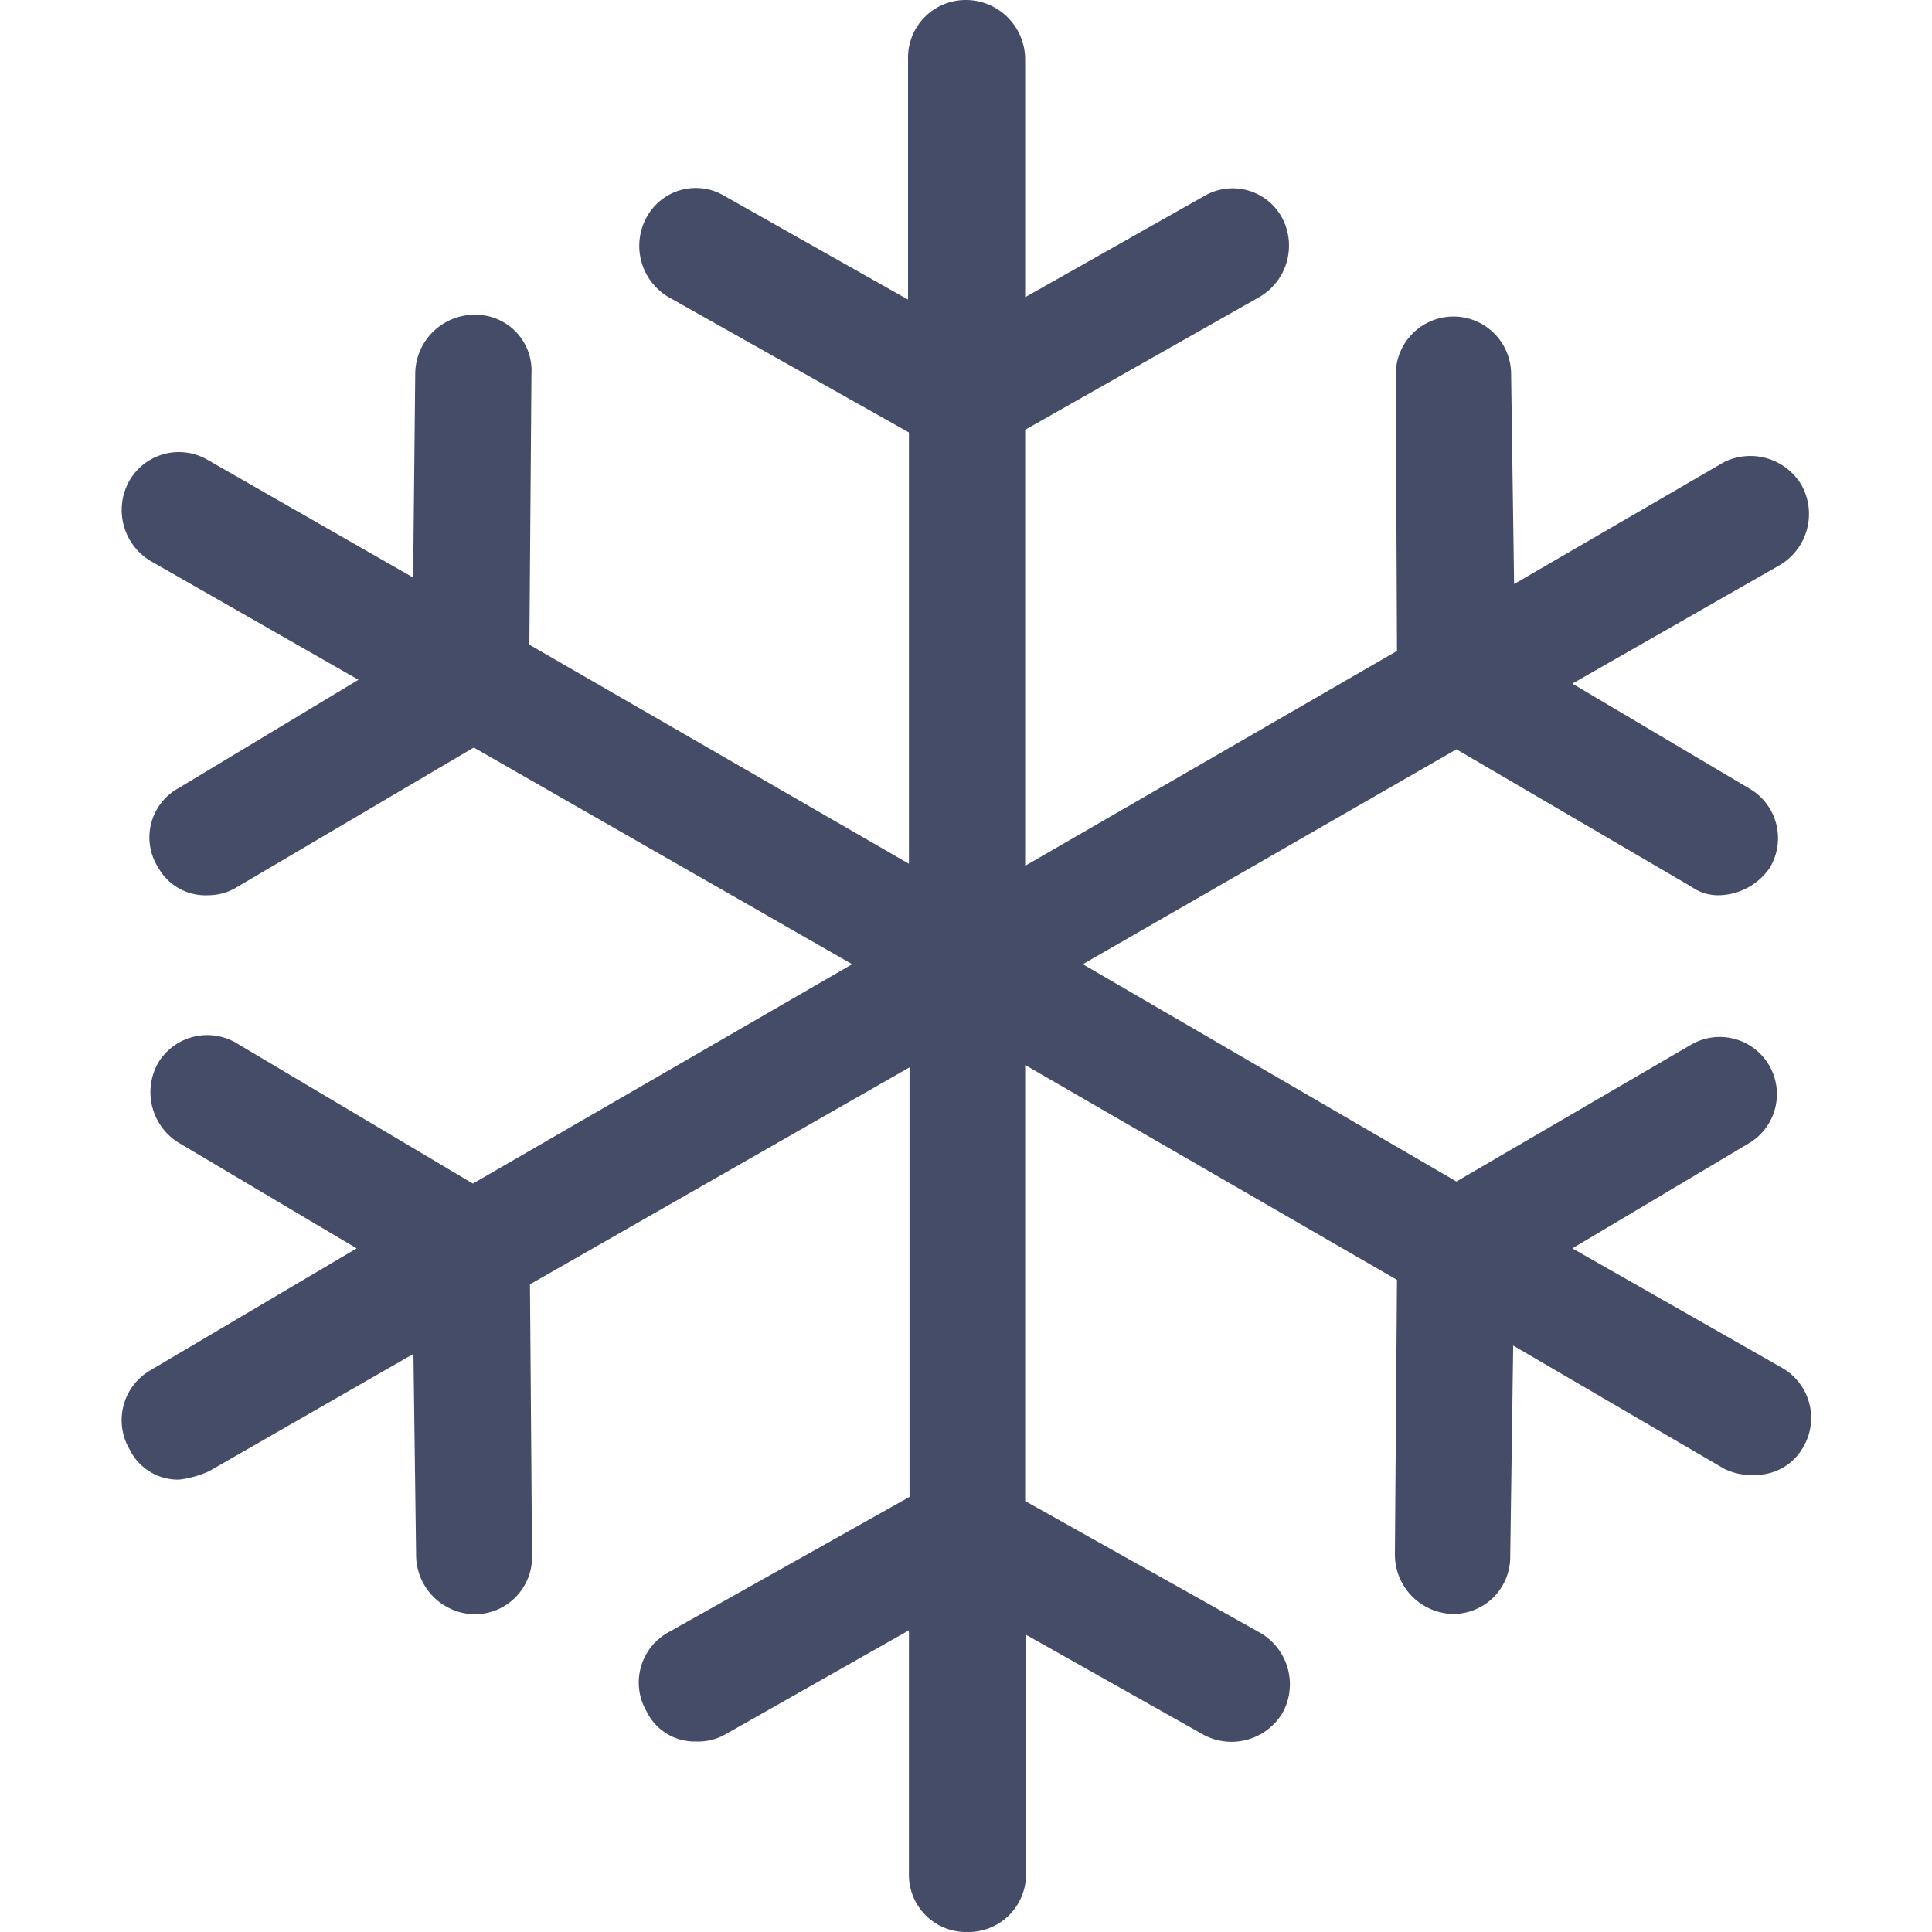 <svg data-name="Layer 1" xmlns="http://www.w3.org/2000/svg" viewBox="0 0 65 65"><defs><style>.cls-1{fill:#444c68;}</style></defs><path class="cls-1" d="M59.92,46,52.9,42l5.93-3.53a1.92,1.92,0,1,0-1.94-3.32L49,39.75,36.43,32.44,49,25.21l7.9,4.62a1.55,1.55,0,0,0,.92.29,2.12,2.12,0,0,0,1.72-.92,1.93,1.93,0,0,0-.7-2.68L52.9,23l7-4a2,2,0,0,0,.71-2.68A2,2,0,0,0,58,15.55l-7.06,4.1-.1-7.06a1.94,1.94,0,1,0-3.88,0L47,21.9,34.49,29.13V14.46L42.36,10a2,2,0,0,0,.77-2.68,1.89,1.89,0,0,0-2.64-.71l-6,3.39V2a2,2,0,0,0-2-2,1.94,1.94,0,0,0-1.94,2v8.08L24.37,6.59a1.88,1.88,0,0,0-2.61.71A2,2,0,0,0,22.5,10l8.08,4.55V29.06L17.81,21.69l.07-9.1a1.88,1.88,0,0,0-1.9-2h-.07a2,2,0,0,0-1.94,2l-.07,6.84L7,15.48a1.92,1.92,0,0,0-2.65.7,2,2,0,0,0,.71,2.69l7,4L6,26.52a1.89,1.89,0,0,0-.67,2.68A1.82,1.82,0,0,0,7,30.12a1.87,1.87,0,0,0,1-.29l7.94-4.68,12.73,7.29L15.91,39.82,8,35.12a1.93,1.93,0,0,0-2.68.64A2,2,0,0,0,6,38.44L12,42,5.08,46.09a1.94,1.94,0,0,0-.71,2.69,1.81,1.81,0,0,0,1.66,1,3.46,3.46,0,0,0,1-.28l6.88-3.95L14,52.37a2,2,0,0,0,1.94,1.94H16a1.93,1.93,0,0,0,1.9-2l-.07-9.1,12.77-7.3V50.36L22.5,54.91a1.93,1.93,0,0,0-.74,2.68,1.79,1.79,0,0,0,1.66,1,1.85,1.85,0,0,0,.95-.22l6.21-3.52v8.22A1.92,1.92,0,0,0,32.52,65a1.94,1.94,0,0,0,2-1.94V55l6,3.38a2,2,0,0,0,2.64-.77,2,2,0,0,0-.77-2.68L34.49,50.5V35.83L47,43.06l-.07,9.24a2,2,0,0,0,1.94,2,1.92,1.92,0,0,0,1.94-1.94l.1-7.09L58,49.41a2,2,0,0,0,1,.21,1.83,1.83,0,0,0,1.66-.92A1.94,1.94,0,0,0,59.92,46Z"/></svg>